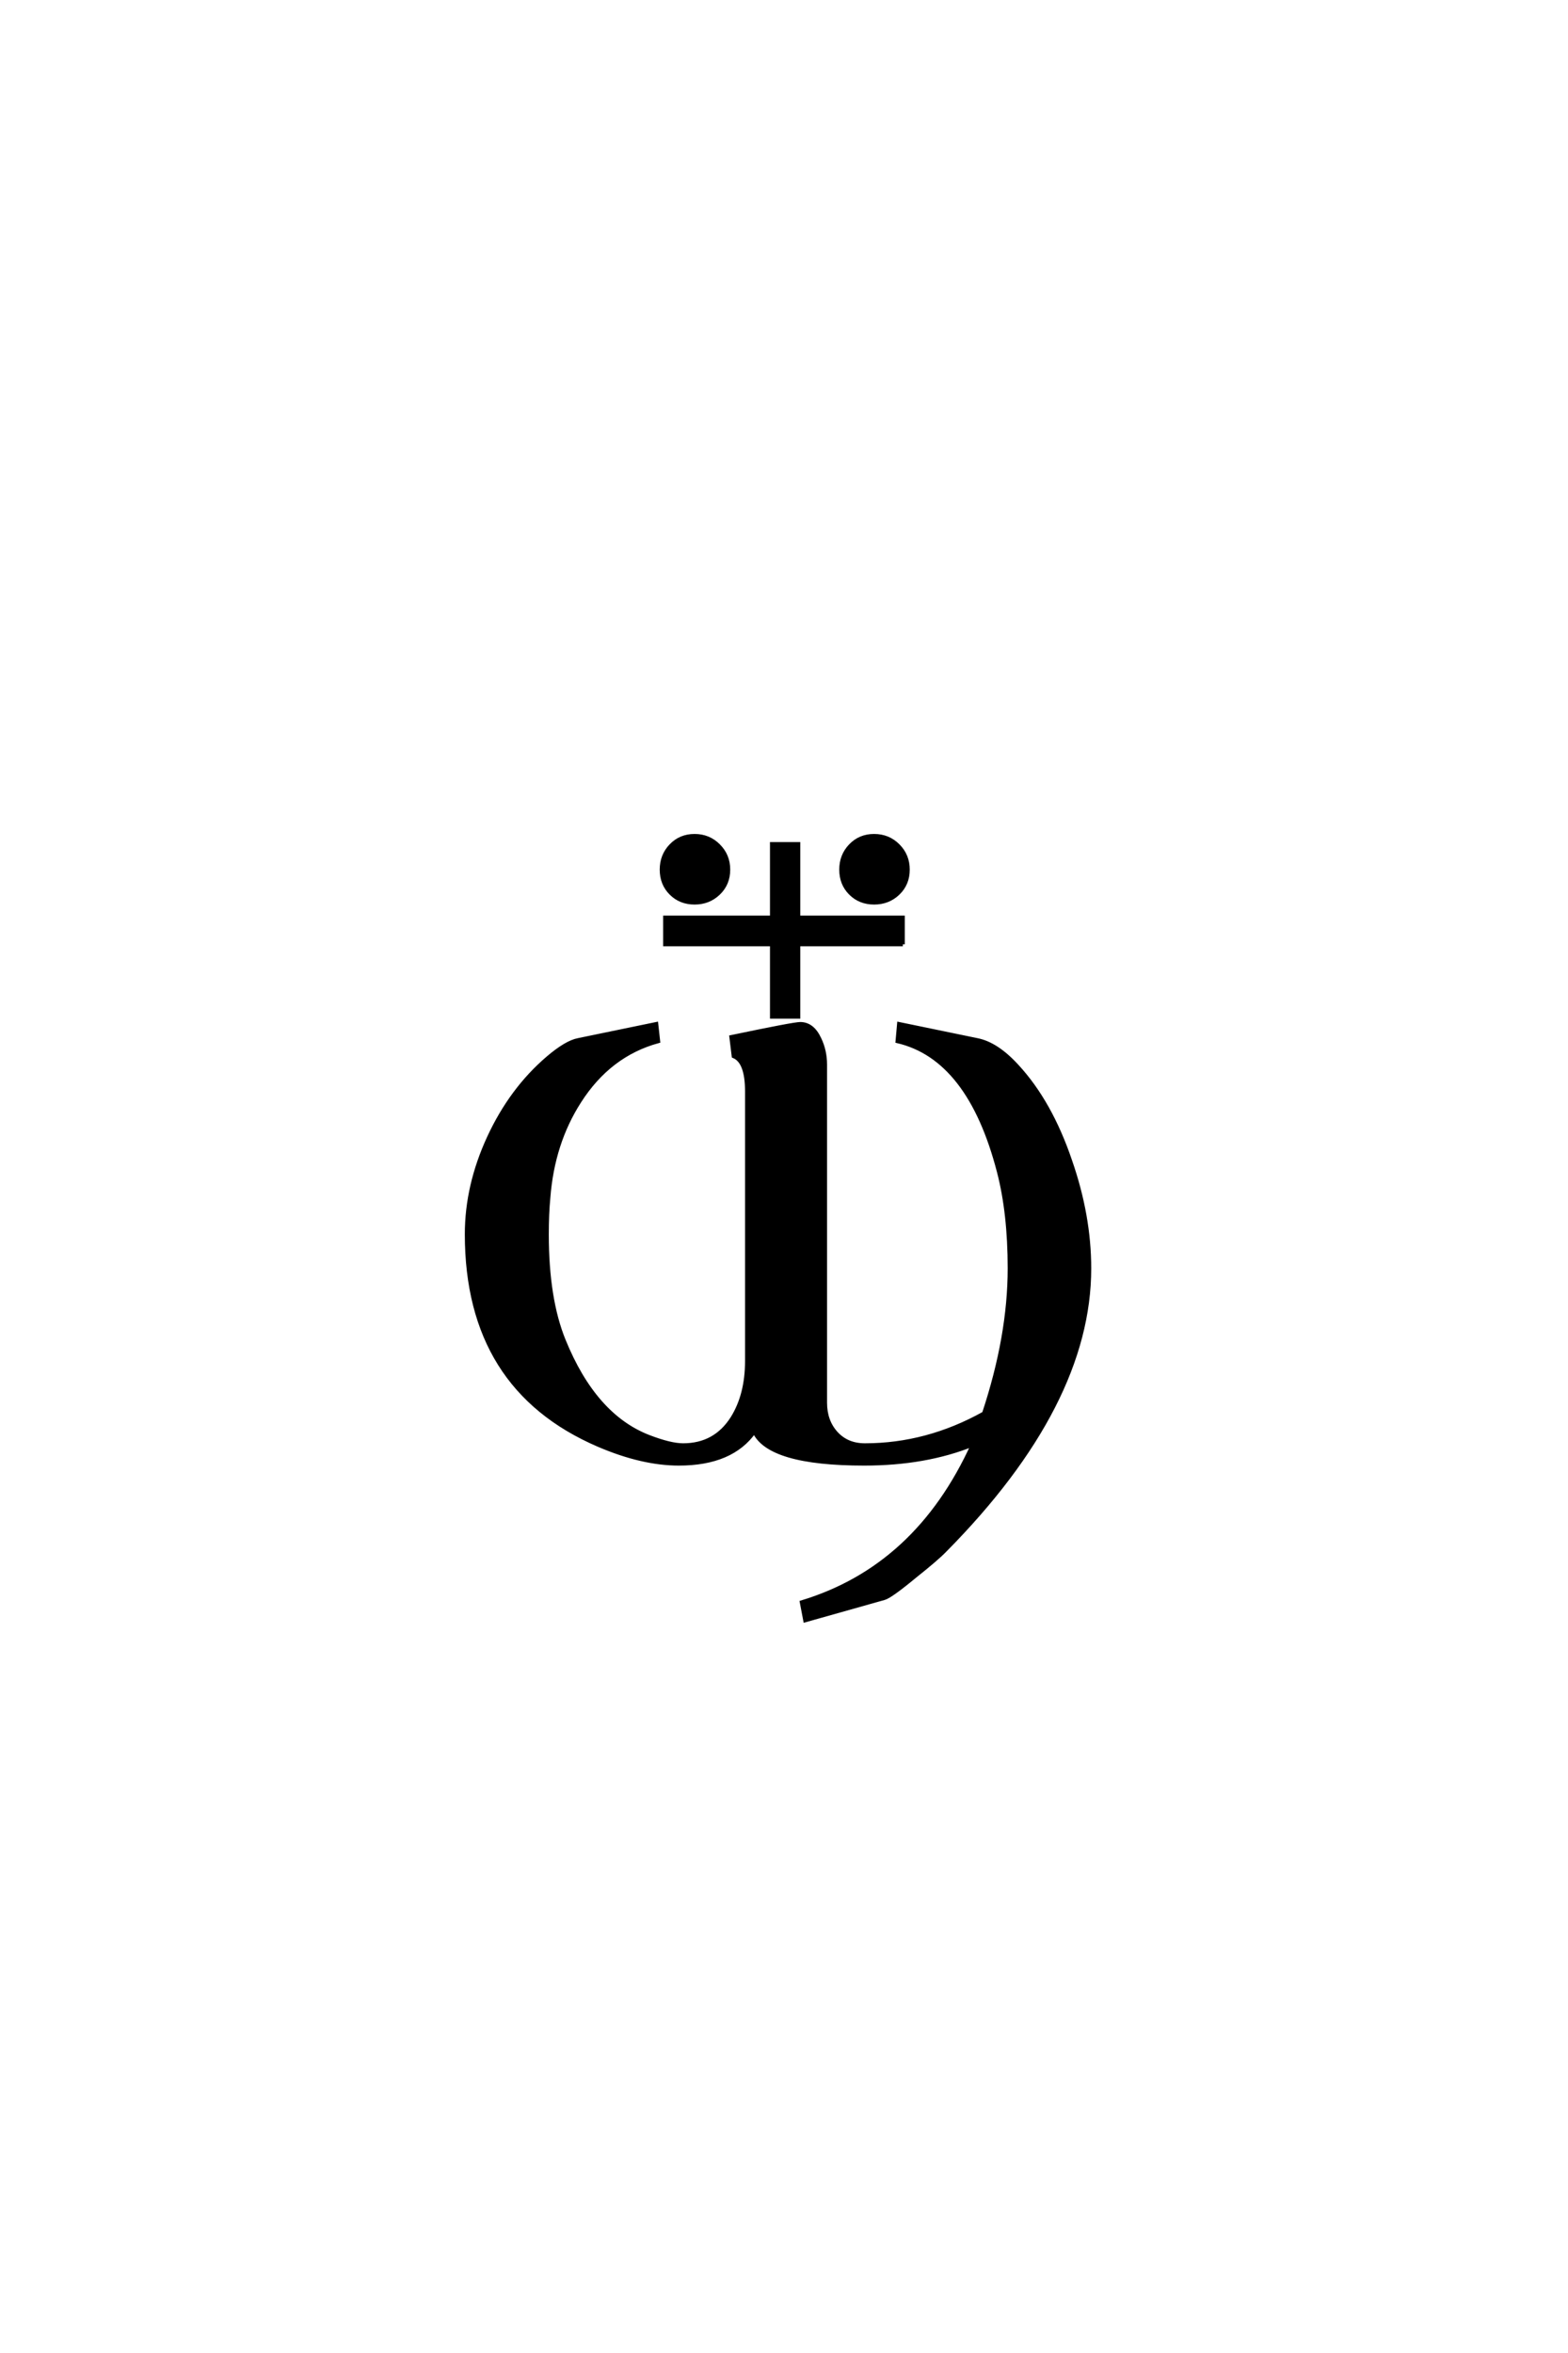 <?xml version='1.0' encoding='UTF-8'?>
<!DOCTYPE svg PUBLIC "-//W3C//DTD SVG 1.0//EN"
"http://www.w3.org/TR/2001/REC-SVG-20010904/DTD/svg10.dtd">

<svg xmlns='http://www.w3.org/2000/svg' version='1.0' width='40.0' height='60.0'>

 <g transform='scale(0.1 -0.1) translate(110.0 -370.0)'>
  <path d='M121.578 148.25
Q121.578 144.625 119.094 142.234
Q116.609 139.844 112.984 139.844
Q109.375 139.844 106.984 142.234
Q104.594 144.625 104.594 148.25
Q104.594 151.859 106.984 154.344
Q109.375 156.844 112.984 156.844
Q116.609 156.844 119.094 154.344
Q121.578 151.859 121.578 148.25
Q121.578 151.859 121.578 148.25
M120.312 129.203
L93.656 129.203
L93.656 110.75
L86.922 110.75
L86.922 129.203
L59.672 129.203
L59.672 136.031
L86.922 136.031
L86.922 154.781
L93.656 154.781
L93.656 136.031
L120.312 136.031
L120.312 129.203
L120.312 129.203
M75.781 148.25
Q75.781 144.625 73.281 142.234
Q70.797 139.844 67.188 139.844
Q63.578 139.844 61.188 142.234
Q58.797 144.625 58.797 148.25
Q58.797 151.859 61.188 154.344
Q63.578 156.844 67.188 156.844
Q70.797 156.844 73.281 154.344
Q75.781 151.859 75.781 148.25
Q75.781 151.859 75.781 148.25
M167.875 46.578
Q167.875 11.922 131.062 -25.297
Q129 -27.438 123.344 -31.938
Q117.094 -37.109 115.531 -37.5
L95.406 -43.172
L94.531 -38.578
Q123.922 -29.688 138.188 1.656
Q126.078 -3.219 110.453 -3.219
Q86.141 -3.219 82.422 4.984
Q76.656 -3.219 63.188 -3.219
Q53.812 -3.219 42.672 1.562
Q9.078 16.016 9.078 55.281
Q9.078 67.672 14.734 79.922
Q20.406 92.188 29.781 100.203
Q34.469 104.203 37.5 104.781
L57.422 108.891
L57.906 104.5
Q45.406 101.078 37.797 89.156
Q30.953 78.516 29.891 64.547
Q29.5 60.453 29.5 55.281
Q29.5 38.766 33.797 28.219
Q41.609 8.984 55.469 3.609
Q61.031 1.469 64.266 1.469
Q72.469 1.469 76.859 8.406
Q80.562 14.359 80.562 22.953
L80.562 91.703
Q80.562 99.312 77.156 100.688
L76.562 105.562
Q92.484 108.891 94.141 108.891
Q97.266 108.891 99.031 105.078
Q100.484 102.047 100.484 98.531
L100.484 12.312
Q100.484 7.625 103.266 4.547
Q106.062 1.469 110.641 1.469
Q126.469 1.469 141.016 9.578
Q147.562 29.297 147.562 46.578
Q147.562 60.641 144.828 71.188
Q137.312 100.203 118.953 104.5
L119.344 108.891
L139.266 104.781
Q144.234 103.812 149.422 98.141
Q157.906 88.969 162.984 74.031
Q167.875 59.969 167.875 46.578
' style='fill: #000000; stroke: #000000'/>
 </g>
</svg>

